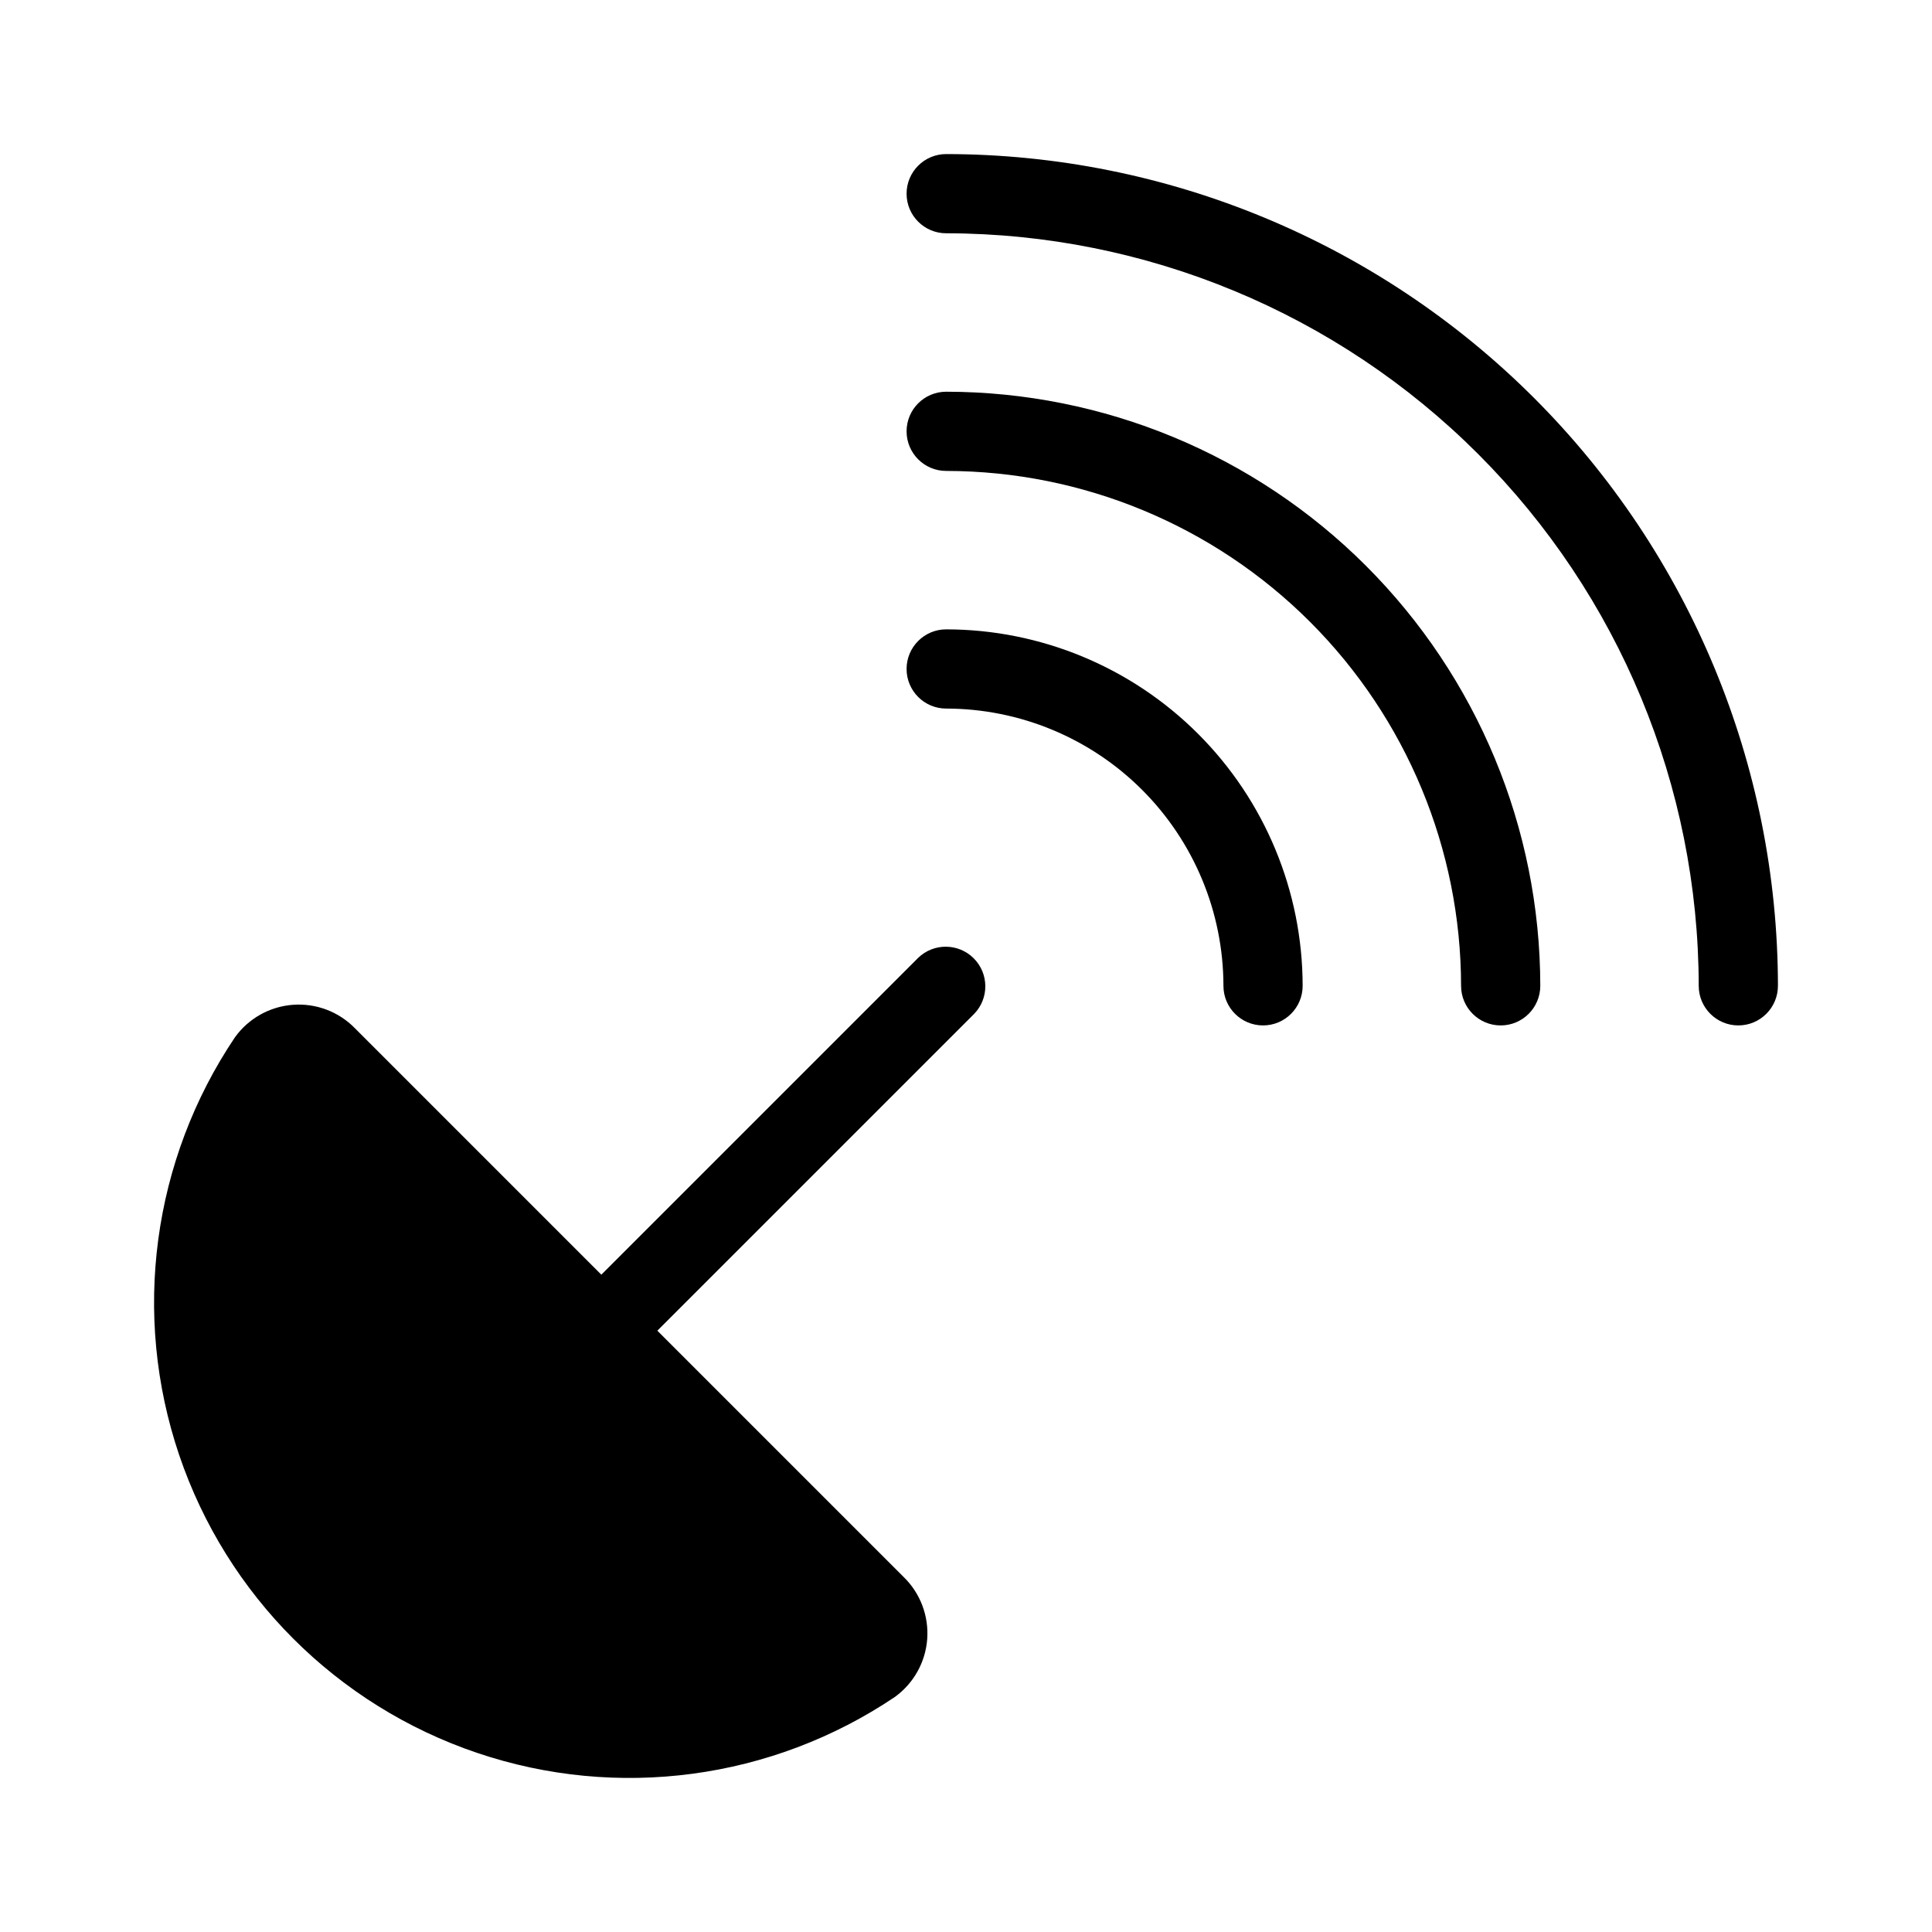 <?xml version="1.0" encoding="UTF-8"?>
<!-- Uploaded to: ICON Repo, www.iconrepo.com, Generator: ICON Repo Mixer Tools -->
<svg fill="#000000" width="800px" height="800px" version="1.1" viewBox="144 144 512 512" xmlns="http://www.w3.org/2000/svg">
 <path d="m615.17 405.25c0 5.797-4.699 10.496-10.496 10.496s-10.496-4.699-10.496-10.496c-0.062-52.871-21.09-103.56-58.477-140.95s-88.078-58.414-140.95-58.477c-5.797 0-10.496-4.699-10.496-10.496s4.699-10.496 10.496-10.496c58.438 0.066 114.46 23.312 155.79 64.633 41.32 41.324 64.566 97.348 64.633 155.79zm-220.42-157.44c-5.797 0-10.496 4.699-10.496 10.496s4.699 10.496 10.496 10.496c36.176 0.043 70.859 14.434 96.438 40.012 25.582 25.582 39.969 60.262 40.012 96.438 0 5.797 4.699 10.496 10.496 10.496 5.797 0 10.496-4.699 10.496-10.496-0.047-41.742-16.648-81.762-46.164-111.28s-69.535-46.117-111.28-46.164zm0 62.977c-5.797 0-10.496 4.699-10.496 10.496s4.699 10.496 10.496 10.496c19.48 0.023 38.152 7.773 51.926 21.547 13.773 13.773 21.523 32.449 21.547 51.926 0 5.797 4.699 10.496 10.496 10.496s10.496-4.699 10.496-10.496c-0.027-25.043-9.988-49.055-27.699-66.766-17.707-17.711-41.719-27.672-66.766-27.699zm-156.68 105.72c-4.297-4.406-10.32-6.684-16.457-6.223s-11.758 3.613-15.348 8.609c-21.902 32.574-27.371 73.496-14.789 110.68 12.582 37.18 41.773 66.375 78.953 78.957 37.18 12.582 78.102 7.113 110.68-14.789 4.996-3.594 8.148-9.211 8.609-15.348 0.457-6.141-1.82-12.164-6.227-16.461l-65.285-65.285 83.969-83.969c3.977-4.117 3.922-10.664-0.129-14.715-4.047-4.047-10.594-4.106-14.715-0.129l-83.969 83.969z"/>
</svg>